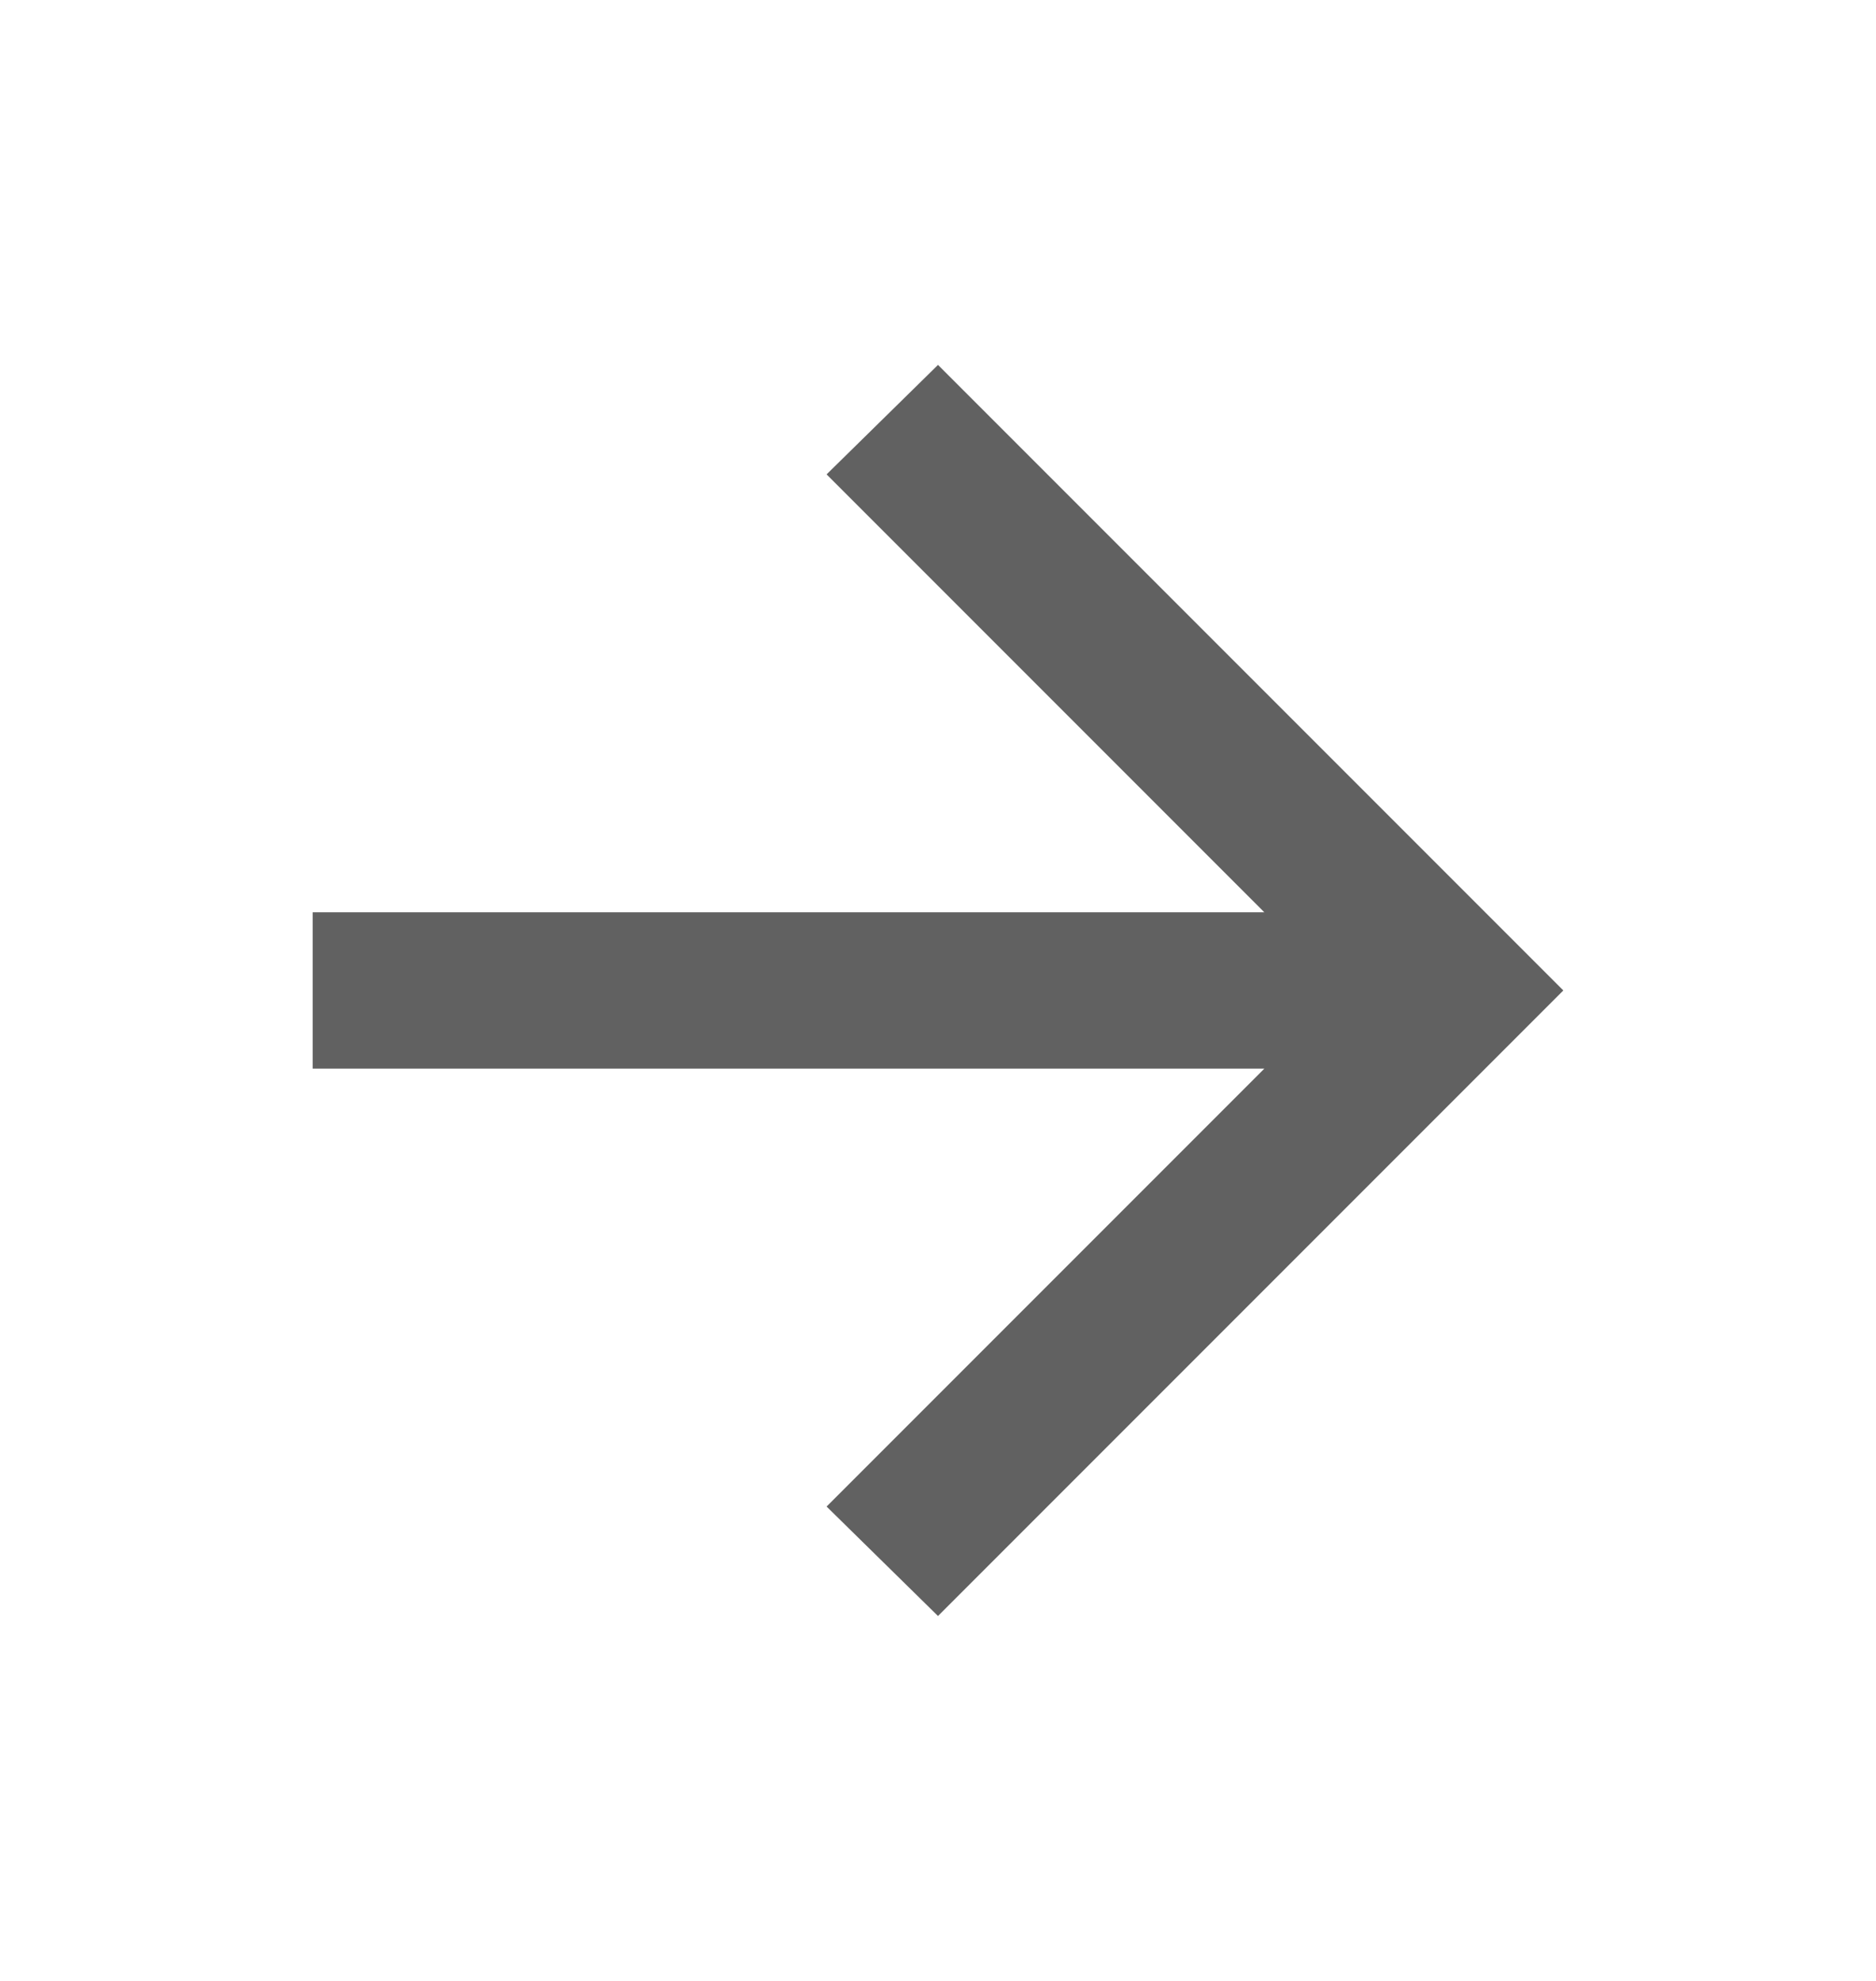<svg class="group-hover:translate-x-[8px] duration-300 shrink-0" width="18" height="19" viewBox="0 0 18 19" fill="none" xmlns="http://www.w3.org/2000/svg">
    <mask id="mask0_6602_3756" style="mask-type:alpha" maskUnits="userSpaceOnUse" x="0" y="0" width="18" height="19">
        <rect y="0.5" width="18" height="18" fill="#616161"/>
    </mask>
    <g mask="url(#mask0_6602_3756)">
        <path class="group-hover:fill-color-main1 duration-300" d="M12.131 10.25H3V8.75H12.131L7.931 4.55L9 3.5L15 9.5L9 15.5L7.931 14.45L12.131 10.25Z" fill="#616161"/>
    </g>
</svg>